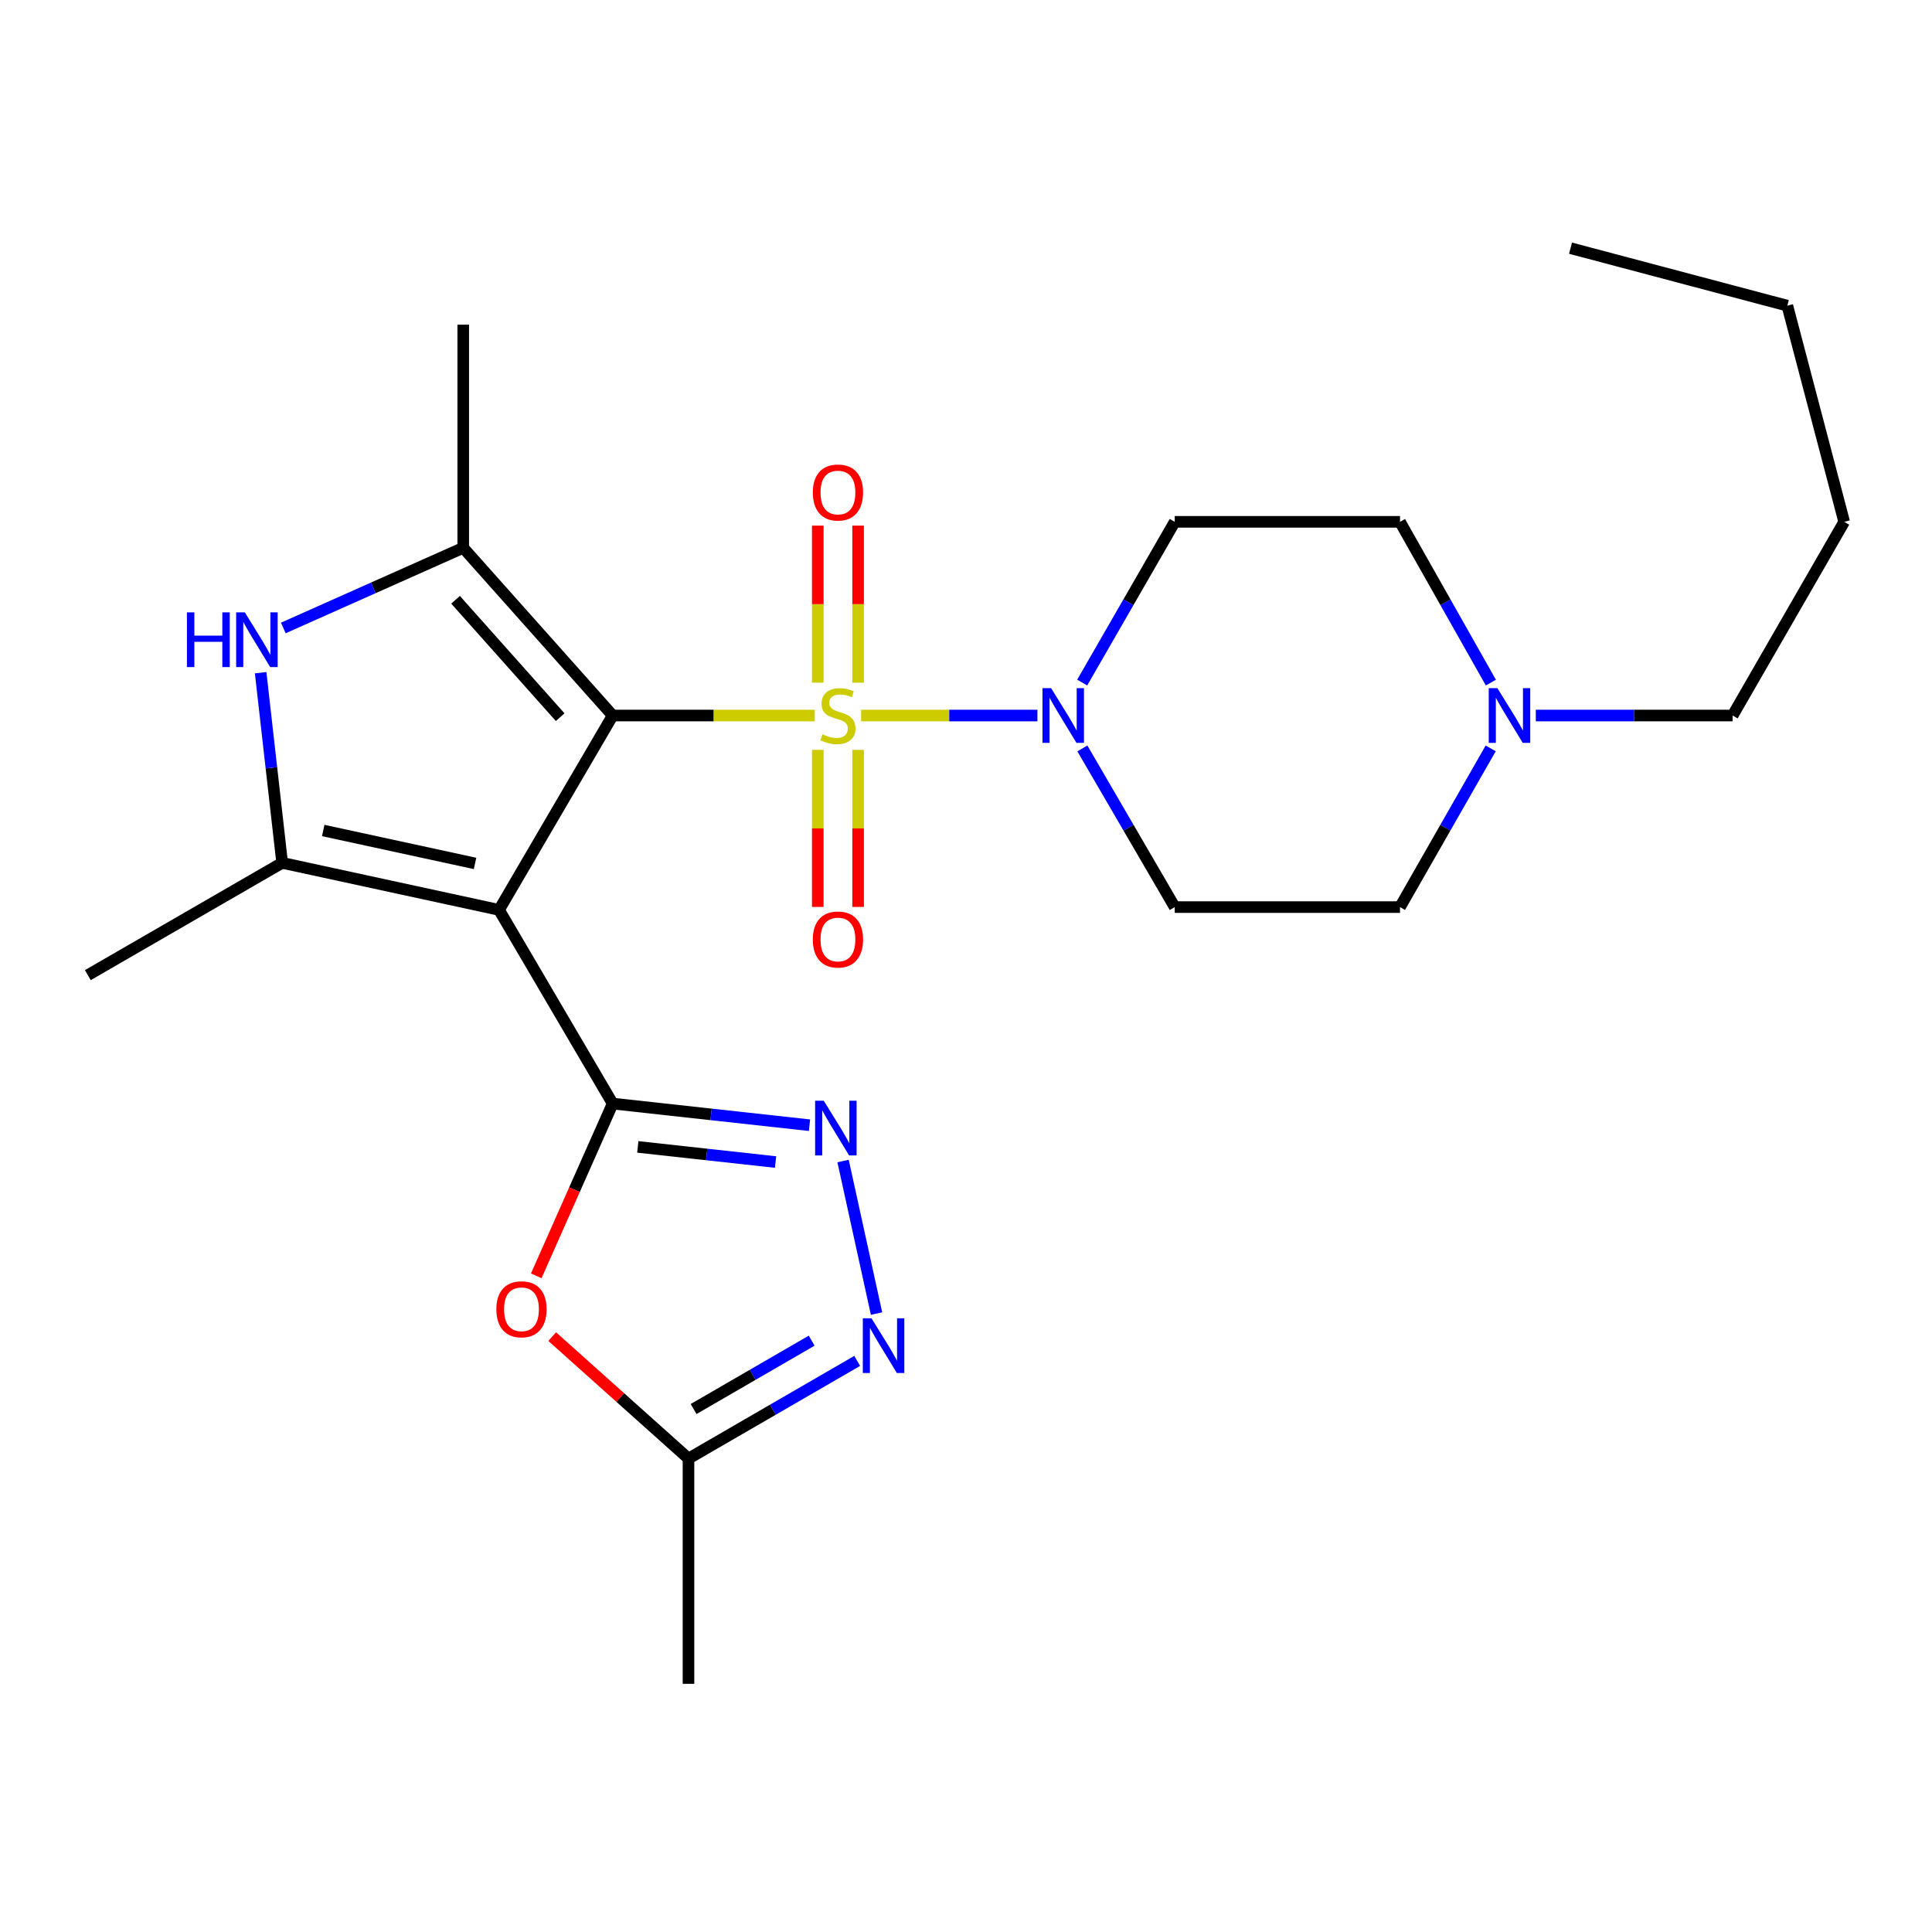 <?xml version='1.0' encoding='iso-8859-1'?>
<svg version='1.1' baseProfile='full'
              xmlns='http://www.w3.org/2000/svg'
                      xmlns:rdkit='http://www.rdkit.org/xml'
                      xmlns:xlink='http://www.w3.org/1999/xlink'
                  xml:space='preserve'
width='1000px' height='1000px' viewBox='0 0 1000 1000'>
<!-- END OF HEADER -->
<rect style='opacity:1.0;fill:#FFFFFF;stroke:none' width='1000' height='1000' x='0' y='0'> </rect>
<path class='bond-0' d='M 317.127,370.355 L 369.424,370.355' style='fill:none;fill-rule:evenodd;stroke:#000000;stroke-width:6px;stroke-linecap:butt;stroke-linejoin:miter;stroke-opacity:1' />
<path class='bond-0' d='M 369.424,370.355 L 421.722,370.355' style='fill:none;fill-rule:evenodd;stroke:#CCCC00;stroke-width:6px;stroke-linecap:butt;stroke-linejoin:miter;stroke-opacity:1' />
<path class='bond-1' d='M 317.127,370.355 L 258.298,470.957' style='fill:none;fill-rule:evenodd;stroke:#000000;stroke-width:6px;stroke-linecap:butt;stroke-linejoin:miter;stroke-opacity:1' />
<path class='bond-3' d='M 317.127,370.355 L 239.771,283.539' style='fill:none;fill-rule:evenodd;stroke:#000000;stroke-width:6px;stroke-linecap:butt;stroke-linejoin:miter;stroke-opacity:1' />
<path class='bond-3' d='M 289.942,371.216 L 235.793,310.445' style='fill:none;fill-rule:evenodd;stroke:#000000;stroke-width:6px;stroke-linecap:butt;stroke-linejoin:miter;stroke-opacity:1' />
<path class='bond-7' d='M 445.712,370.355 L 491.337,370.355' style='fill:none;fill-rule:evenodd;stroke:#CCCC00;stroke-width:6px;stroke-linecap:butt;stroke-linejoin:miter;stroke-opacity:1' />
<path class='bond-7' d='M 491.337,370.355 L 536.963,370.355' style='fill:none;fill-rule:evenodd;stroke:#0000FF;stroke-width:6px;stroke-linecap:butt;stroke-linejoin:miter;stroke-opacity:1' />
<path class='bond-11' d='M 444.151,353.347 L 444.151,312.707' style='fill:none;fill-rule:evenodd;stroke:#CCCC00;stroke-width:6px;stroke-linecap:butt;stroke-linejoin:miter;stroke-opacity:1' />
<path class='bond-11' d='M 444.151,312.707 L 444.151,272.066' style='fill:none;fill-rule:evenodd;stroke:#FF0000;stroke-width:6px;stroke-linecap:butt;stroke-linejoin:miter;stroke-opacity:1' />
<path class='bond-11' d='M 423.282,353.347 L 423.282,312.707' style='fill:none;fill-rule:evenodd;stroke:#CCCC00;stroke-width:6px;stroke-linecap:butt;stroke-linejoin:miter;stroke-opacity:1' />
<path class='bond-11' d='M 423.282,312.707 L 423.282,272.066' style='fill:none;fill-rule:evenodd;stroke:#FF0000;stroke-width:6px;stroke-linecap:butt;stroke-linejoin:miter;stroke-opacity:1' />
<path class='bond-12' d='M 423.282,388.131 L 423.282,428.781' style='fill:none;fill-rule:evenodd;stroke:#CCCC00;stroke-width:6px;stroke-linecap:butt;stroke-linejoin:miter;stroke-opacity:1' />
<path class='bond-12' d='M 423.282,428.781 L 423.282,469.431' style='fill:none;fill-rule:evenodd;stroke:#FF0000;stroke-width:6px;stroke-linecap:butt;stroke-linejoin:miter;stroke-opacity:1' />
<path class='bond-12' d='M 444.151,388.131 L 444.151,428.781' style='fill:none;fill-rule:evenodd;stroke:#CCCC00;stroke-width:6px;stroke-linecap:butt;stroke-linejoin:miter;stroke-opacity:1' />
<path class='bond-12' d='M 444.151,428.781 L 444.151,469.431' style='fill:none;fill-rule:evenodd;stroke:#FF0000;stroke-width:6px;stroke-linecap:butt;stroke-linejoin:miter;stroke-opacity:1' />
<path class='bond-2' d='M 258.298,470.957 L 317.127,571.211' style='fill:none;fill-rule:evenodd;stroke:#000000;stroke-width:6px;stroke-linecap:butt;stroke-linejoin:miter;stroke-opacity:1' />
<path class='bond-4' d='M 258.298,470.957 L 146.045,446.609' style='fill:none;fill-rule:evenodd;stroke:#000000;stroke-width:6px;stroke-linecap:butt;stroke-linejoin:miter;stroke-opacity:1' />
<path class='bond-4' d='M 245.884,446.91 L 167.306,429.866' style='fill:none;fill-rule:evenodd;stroke:#000000;stroke-width:6px;stroke-linecap:butt;stroke-linejoin:miter;stroke-opacity:1' />
<path class='bond-6' d='M 317.127,571.211 L 368.06,576.809' style='fill:none;fill-rule:evenodd;stroke:#000000;stroke-width:6px;stroke-linecap:butt;stroke-linejoin:miter;stroke-opacity:1' />
<path class='bond-6' d='M 368.06,576.809 L 418.993,582.407' style='fill:none;fill-rule:evenodd;stroke:#0000FF;stroke-width:6px;stroke-linecap:butt;stroke-linejoin:miter;stroke-opacity:1' />
<path class='bond-6' d='M 330.127,593.635 L 365.78,597.553' style='fill:none;fill-rule:evenodd;stroke:#000000;stroke-width:6px;stroke-linecap:butt;stroke-linejoin:miter;stroke-opacity:1' />
<path class='bond-6' d='M 365.78,597.553 L 401.433,601.472' style='fill:none;fill-rule:evenodd;stroke:#0000FF;stroke-width:6px;stroke-linecap:butt;stroke-linejoin:miter;stroke-opacity:1' />
<path class='bond-8' d='M 317.127,571.211 L 297.344,615.789' style='fill:none;fill-rule:evenodd;stroke:#000000;stroke-width:6px;stroke-linecap:butt;stroke-linejoin:miter;stroke-opacity:1' />
<path class='bond-8' d='M 297.344,615.789 L 277.562,660.368' style='fill:none;fill-rule:evenodd;stroke:#FF0000;stroke-width:6px;stroke-linecap:butt;stroke-linejoin:miter;stroke-opacity:1' />
<path class='bond-5' d='M 239.771,283.539 L 193.206,304.286' style='fill:none;fill-rule:evenodd;stroke:#000000;stroke-width:6px;stroke-linecap:butt;stroke-linejoin:miter;stroke-opacity:1' />
<path class='bond-5' d='M 193.206,304.286 L 146.641,325.033' style='fill:none;fill-rule:evenodd;stroke:#0000FF;stroke-width:6px;stroke-linecap:butt;stroke-linejoin:miter;stroke-opacity:1' />
<path class='bond-18' d='M 239.771,283.539 L 239.771,168.05' style='fill:none;fill-rule:evenodd;stroke:#000000;stroke-width:6px;stroke-linecap:butt;stroke-linejoin:miter;stroke-opacity:1' />
<path class='bond-19' d='M 146.045,446.609 L 45.455,504.73' style='fill:none;fill-rule:evenodd;stroke:#000000;stroke-width:6px;stroke-linecap:butt;stroke-linejoin:miter;stroke-opacity:1' />
<path class='bond-25' d='M 146.045,446.609 L 140.477,397.398' style='fill:none;fill-rule:evenodd;stroke:#000000;stroke-width:6px;stroke-linecap:butt;stroke-linejoin:miter;stroke-opacity:1' />
<path class='bond-25' d='M 140.477,397.398 L 134.909,348.186' style='fill:none;fill-rule:evenodd;stroke:#0000FF;stroke-width:6px;stroke-linecap:butt;stroke-linejoin:miter;stroke-opacity:1' />
<path class='bond-9' d='M 436.376,600.948 L 453.692,679.891' style='fill:none;fill-rule:evenodd;stroke:#0000FF;stroke-width:6px;stroke-linecap:butt;stroke-linejoin:miter;stroke-opacity:1' />
<path class='bond-14' d='M 560.232,387.383 L 584.139,428.446' style='fill:none;fill-rule:evenodd;stroke:#0000FF;stroke-width:6px;stroke-linecap:butt;stroke-linejoin:miter;stroke-opacity:1' />
<path class='bond-14' d='M 584.139,428.446 L 608.045,469.508' style='fill:none;fill-rule:evenodd;stroke:#000000;stroke-width:6px;stroke-linecap:butt;stroke-linejoin:miter;stroke-opacity:1' />
<path class='bond-15' d='M 560.137,353.303 L 584.091,311.702' style='fill:none;fill-rule:evenodd;stroke:#0000FF;stroke-width:6px;stroke-linecap:butt;stroke-linejoin:miter;stroke-opacity:1' />
<path class='bond-15' d='M 584.091,311.702 L 608.045,270.101' style='fill:none;fill-rule:evenodd;stroke:#000000;stroke-width:6px;stroke-linecap:butt;stroke-linejoin:miter;stroke-opacity:1' />
<path class='bond-10' d='M 285.816,691.826 L 321.088,723.39' style='fill:none;fill-rule:evenodd;stroke:#FF0000;stroke-width:6px;stroke-linecap:butt;stroke-linejoin:miter;stroke-opacity:1' />
<path class='bond-10' d='M 321.088,723.39 L 356.361,754.954' style='fill:none;fill-rule:evenodd;stroke:#000000;stroke-width:6px;stroke-linecap:butt;stroke-linejoin:miter;stroke-opacity:1' />
<path class='bond-26' d='M 443.677,704.403 L 400.019,729.678' style='fill:none;fill-rule:evenodd;stroke:#0000FF;stroke-width:6px;stroke-linecap:butt;stroke-linejoin:miter;stroke-opacity:1' />
<path class='bond-26' d='M 400.019,729.678 L 356.361,754.954' style='fill:none;fill-rule:evenodd;stroke:#000000;stroke-width:6px;stroke-linecap:butt;stroke-linejoin:miter;stroke-opacity:1' />
<path class='bond-26' d='M 420.123,693.924 L 389.563,711.617' style='fill:none;fill-rule:evenodd;stroke:#0000FF;stroke-width:6px;stroke-linecap:butt;stroke-linejoin:miter;stroke-opacity:1' />
<path class='bond-26' d='M 389.563,711.617 L 359.002,729.31' style='fill:none;fill-rule:evenodd;stroke:#000000;stroke-width:6px;stroke-linecap:butt;stroke-linejoin:miter;stroke-opacity:1' />
<path class='bond-21' d='M 356.361,754.954 L 356.361,871.544' style='fill:none;fill-rule:evenodd;stroke:#000000;stroke-width:6px;stroke-linecap:butt;stroke-linejoin:miter;stroke-opacity:1' />
<path class='bond-13' d='M 771.675,353.316 L 748.155,311.709' style='fill:none;fill-rule:evenodd;stroke:#0000FF;stroke-width:6px;stroke-linecap:butt;stroke-linejoin:miter;stroke-opacity:1' />
<path class='bond-13' d='M 748.155,311.709 L 724.635,270.101' style='fill:none;fill-rule:evenodd;stroke:#000000;stroke-width:6px;stroke-linecap:butt;stroke-linejoin:miter;stroke-opacity:1' />
<path class='bond-20' d='M 794.934,370.355 L 845.865,370.355' style='fill:none;fill-rule:evenodd;stroke:#0000FF;stroke-width:6px;stroke-linecap:butt;stroke-linejoin:miter;stroke-opacity:1' />
<path class='bond-20' d='M 845.865,370.355 L 896.795,370.355' style='fill:none;fill-rule:evenodd;stroke:#000000;stroke-width:6px;stroke-linecap:butt;stroke-linejoin:miter;stroke-opacity:1' />
<path class='bond-27' d='M 771.582,387.37 L 748.108,428.439' style='fill:none;fill-rule:evenodd;stroke:#0000FF;stroke-width:6px;stroke-linecap:butt;stroke-linejoin:miter;stroke-opacity:1' />
<path class='bond-27' d='M 748.108,428.439 L 724.635,469.508' style='fill:none;fill-rule:evenodd;stroke:#000000;stroke-width:6px;stroke-linecap:butt;stroke-linejoin:miter;stroke-opacity:1' />
<path class='bond-16' d='M 608.045,469.508 L 724.635,469.508' style='fill:none;fill-rule:evenodd;stroke:#000000;stroke-width:6px;stroke-linecap:butt;stroke-linejoin:miter;stroke-opacity:1' />
<path class='bond-17' d='M 608.045,270.101 L 724.635,270.101' style='fill:none;fill-rule:evenodd;stroke:#000000;stroke-width:6px;stroke-linecap:butt;stroke-linejoin:miter;stroke-opacity:1' />
<path class='bond-22' d='M 896.795,370.355 L 954.545,270.101' style='fill:none;fill-rule:evenodd;stroke:#000000;stroke-width:6px;stroke-linecap:butt;stroke-linejoin:miter;stroke-opacity:1' />
<path class='bond-23' d='M 954.545,270.101 L 925.12,158.218' style='fill:none;fill-rule:evenodd;stroke:#000000;stroke-width:6px;stroke-linecap:butt;stroke-linejoin:miter;stroke-opacity:1' />
<path class='bond-24' d='M 925.12,158.218 L 812.901,128.456' style='fill:none;fill-rule:evenodd;stroke:#000000;stroke-width:6px;stroke-linecap:butt;stroke-linejoin:miter;stroke-opacity:1' />
<path  class='atom-1' d='M 425.717 380.075
Q 426.037 380.195, 427.357 380.755
Q 428.677 381.315, 430.117 381.675
Q 431.597 381.995, 433.037 381.995
Q 435.717 381.995, 437.277 380.715
Q 438.837 379.395, 438.837 377.115
Q 438.837 375.555, 438.037 374.595
Q 437.277 373.635, 436.077 373.115
Q 434.877 372.595, 432.877 371.995
Q 430.357 371.235, 428.837 370.515
Q 427.357 369.795, 426.277 368.275
Q 425.237 366.755, 425.237 364.195
Q 425.237 360.635, 427.637 358.435
Q 430.077 356.235, 434.877 356.235
Q 438.157 356.235, 441.877 357.795
L 440.957 360.875
Q 437.557 359.475, 434.997 359.475
Q 432.237 359.475, 430.717 360.635
Q 429.197 361.755, 429.237 363.715
Q 429.237 365.235, 429.997 366.155
Q 430.797 367.075, 431.917 367.595
Q 433.077 368.115, 434.997 368.715
Q 437.557 369.515, 439.077 370.315
Q 440.597 371.115, 441.677 372.755
Q 442.797 374.355, 442.797 377.115
Q 442.797 381.035, 440.157 383.155
Q 437.557 385.235, 433.197 385.235
Q 430.677 385.235, 428.757 384.675
Q 426.877 384.155, 424.637 383.235
L 425.717 380.075
' fill='#CCCC00'/>
<path  class='atom-6' d='M 96.758 316.961
L 100.598 316.961
L 100.598 329.001
L 115.078 329.001
L 115.078 316.961
L 118.918 316.961
L 118.918 345.281
L 115.078 345.281
L 115.078 332.201
L 100.598 332.201
L 100.598 345.281
L 96.758 345.281
L 96.758 316.961
' fill='#0000FF'/>
<path  class='atom-6' d='M 126.718 316.961
L 135.998 331.961
Q 136.918 333.441, 138.398 336.121
Q 139.878 338.801, 139.958 338.961
L 139.958 316.961
L 143.718 316.961
L 143.718 345.281
L 139.838 345.281
L 129.878 328.881
Q 128.718 326.961, 127.478 324.761
Q 126.278 322.561, 125.918 321.881
L 125.918 345.281
L 122.238 345.281
L 122.238 316.961
L 126.718 316.961
' fill='#0000FF'/>
<path  class='atom-7' d='M 426.378 569.746
L 435.658 584.746
Q 436.578 586.226, 438.058 588.906
Q 439.538 591.586, 439.618 591.746
L 439.618 569.746
L 443.378 569.746
L 443.378 598.066
L 439.498 598.066
L 429.538 581.666
Q 428.378 579.746, 427.138 577.546
Q 425.938 575.346, 425.578 574.666
L 425.578 598.066
L 421.898 598.066
L 421.898 569.746
L 426.378 569.746
' fill='#0000FF'/>
<path  class='atom-8' d='M 544.058 356.195
L 553.338 371.195
Q 554.258 372.675, 555.738 375.355
Q 557.218 378.035, 557.298 378.195
L 557.298 356.195
L 561.058 356.195
L 561.058 384.515
L 557.178 384.515
L 547.218 368.115
Q 546.058 366.195, 544.818 363.995
Q 543.618 361.795, 543.258 361.115
L 543.258 384.515
L 539.578 384.515
L 539.578 356.195
L 544.058 356.195
' fill='#0000FF'/>
<path  class='atom-9' d='M 256.916 677.678
Q 256.916 670.878, 260.276 667.078
Q 263.636 663.278, 269.916 663.278
Q 276.196 663.278, 279.556 667.078
Q 282.916 670.878, 282.916 677.678
Q 282.916 684.558, 279.516 688.478
Q 276.116 692.358, 269.916 692.358
Q 263.676 692.358, 260.276 688.478
Q 256.916 684.598, 256.916 677.678
M 269.916 689.158
Q 274.236 689.158, 276.556 686.278
Q 278.916 683.358, 278.916 677.678
Q 278.916 672.118, 276.556 669.318
Q 274.236 666.478, 269.916 666.478
Q 265.596 666.478, 263.236 669.278
Q 260.916 672.078, 260.916 677.678
Q 260.916 683.398, 263.236 686.278
Q 265.596 689.158, 269.916 689.158
' fill='#FF0000'/>
<path  class='atom-10' d='M 451.074 682.336
L 460.354 697.336
Q 461.274 698.816, 462.754 701.496
Q 464.234 704.176, 464.314 704.336
L 464.314 682.336
L 468.074 682.336
L 468.074 710.656
L 464.194 710.656
L 454.234 694.256
Q 453.074 692.336, 451.834 690.136
Q 450.634 687.936, 450.274 687.256
L 450.274 710.656
L 446.594 710.656
L 446.594 682.336
L 451.074 682.336
' fill='#0000FF'/>
<path  class='atom-12' d='M 420.717 254.923
Q 420.717 248.123, 424.077 244.323
Q 427.437 240.523, 433.717 240.523
Q 439.997 240.523, 443.357 244.323
Q 446.717 248.123, 446.717 254.923
Q 446.717 261.803, 443.317 265.723
Q 439.917 269.603, 433.717 269.603
Q 427.477 269.603, 424.077 265.723
Q 420.717 261.843, 420.717 254.923
M 433.717 266.403
Q 438.037 266.403, 440.357 263.523
Q 442.717 260.603, 442.717 254.923
Q 442.717 249.363, 440.357 246.563
Q 438.037 243.723, 433.717 243.723
Q 429.397 243.723, 427.037 246.523
Q 424.717 249.323, 424.717 254.923
Q 424.717 260.643, 427.037 263.523
Q 429.397 266.403, 433.717 266.403
' fill='#FF0000'/>
<path  class='atom-13' d='M 420.717 486.283
Q 420.717 479.483, 424.077 475.683
Q 427.437 471.883, 433.717 471.883
Q 439.997 471.883, 443.357 475.683
Q 446.717 479.483, 446.717 486.283
Q 446.717 493.163, 443.317 497.083
Q 439.917 500.963, 433.717 500.963
Q 427.477 500.963, 424.077 497.083
Q 420.717 493.203, 420.717 486.283
M 433.717 497.763
Q 438.037 497.763, 440.357 494.883
Q 442.717 491.963, 442.717 486.283
Q 442.717 480.723, 440.357 477.923
Q 438.037 475.083, 433.717 475.083
Q 429.397 475.083, 427.037 477.883
Q 424.717 480.683, 424.717 486.283
Q 424.717 492.003, 427.037 494.883
Q 429.397 497.763, 433.717 497.763
' fill='#FF0000'/>
<path  class='atom-14' d='M 775.047 356.195
L 784.327 371.195
Q 785.247 372.675, 786.727 375.355
Q 788.207 378.035, 788.287 378.195
L 788.287 356.195
L 792.047 356.195
L 792.047 384.515
L 788.167 384.515
L 778.207 368.115
Q 777.047 366.195, 775.807 363.995
Q 774.607 361.795, 774.247 361.115
L 774.247 384.515
L 770.567 384.515
L 770.567 356.195
L 775.047 356.195
' fill='#0000FF'/>
</svg>
